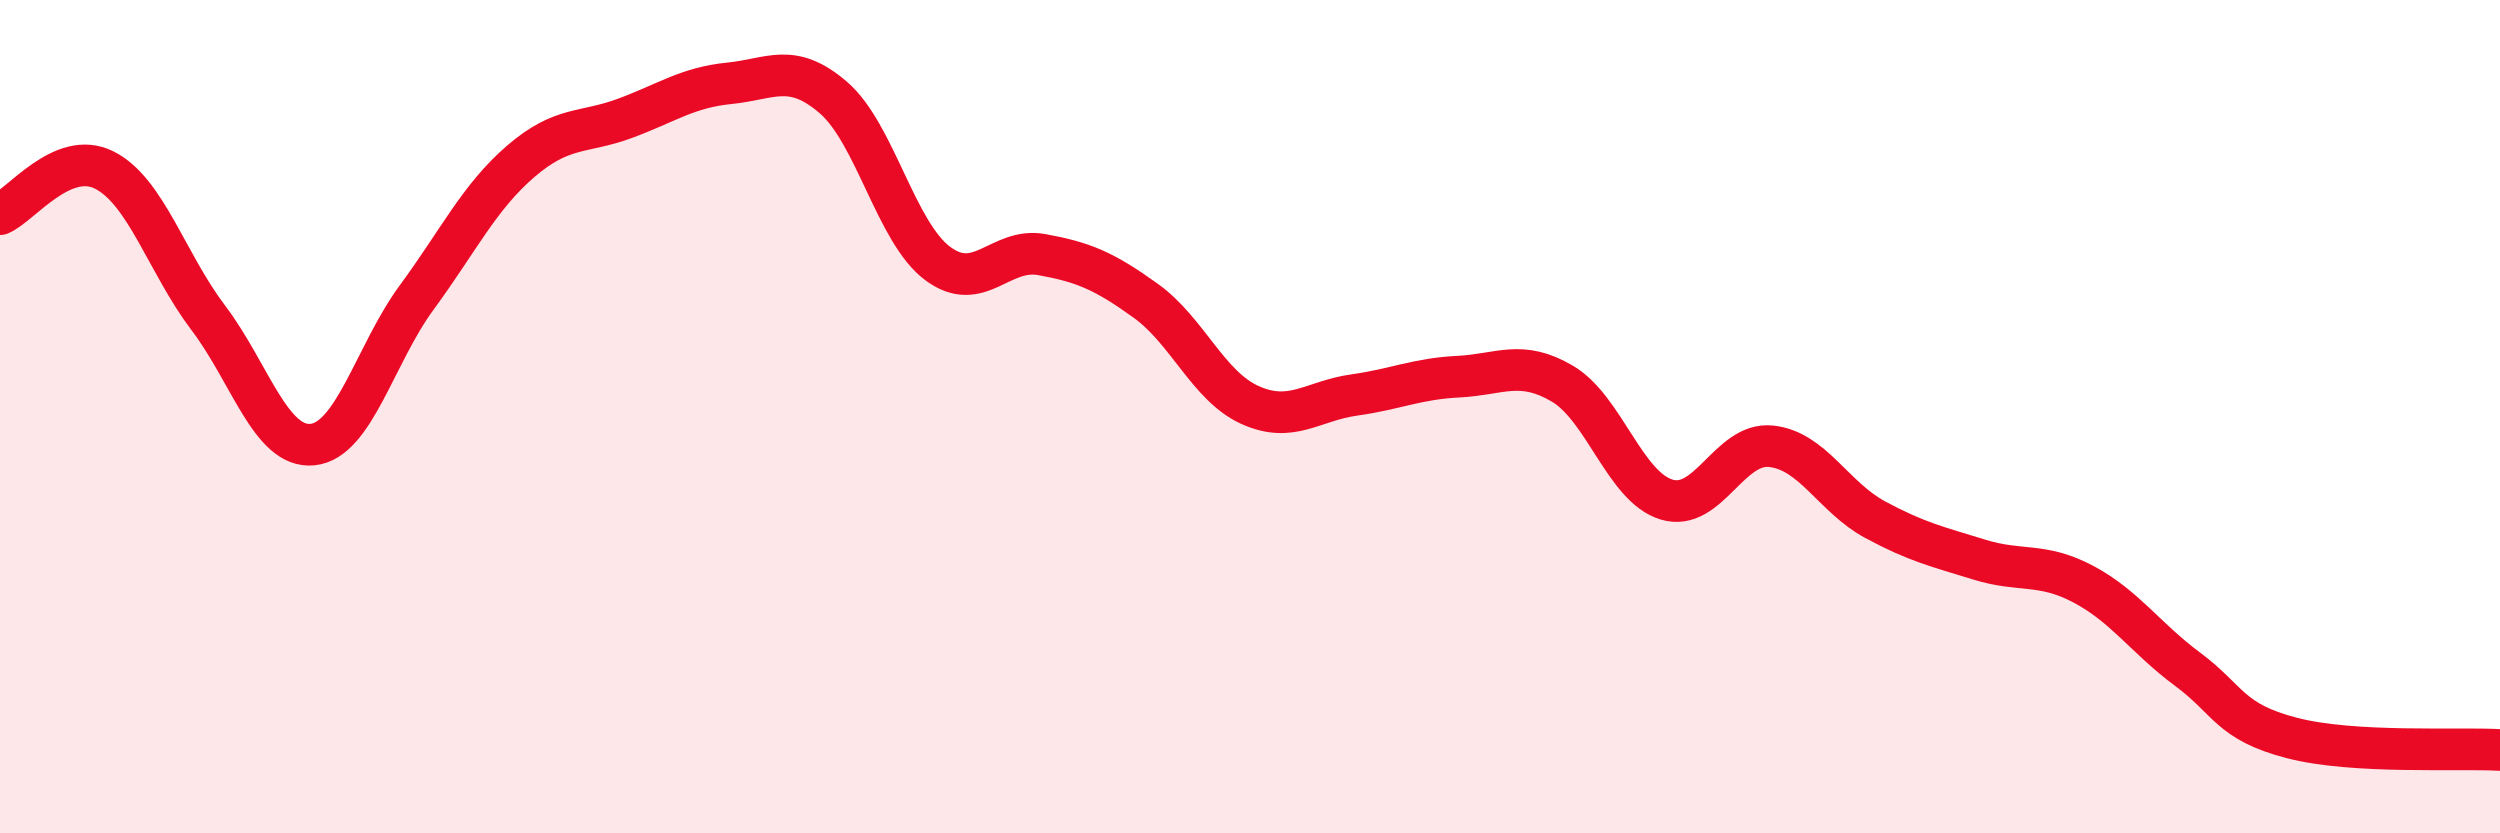 
    <svg width="60" height="20" viewBox="0 0 60 20" xmlns="http://www.w3.org/2000/svg">
      <path
        d="M 0,5.14 C 0.5,4.93 1.5,3.58 2.5,4.08 C 3.5,4.58 4,6.31 5,7.63 C 6,8.95 6.5,10.77 7.5,10.67 C 8.5,10.57 9,8.5 10,7.14 C 11,5.78 11.5,4.73 12.5,3.87 C 13.5,3.01 14,3.21 15,2.84 C 16,2.47 16.5,2.1 17.5,2 C 18.5,1.9 19,1.48 20,2.34 C 21,3.2 21.5,5.57 22.5,6.32 C 23.5,7.07 24,5.93 25,6.11 C 26,6.29 26.5,6.5 27.5,7.22 C 28.5,7.94 29,9.27 30,9.72 C 31,10.17 31.5,9.62 32.5,9.48 C 33.5,9.34 34,9.09 35,9.04 C 36,8.99 36.5,8.62 37.5,9.21 C 38.5,9.8 39,11.69 40,11.99 C 41,12.29 41.5,10.61 42.5,10.71 C 43.5,10.81 44,11.93 45,12.47 C 46,13.01 46.5,13.12 47.5,13.43 C 48.5,13.74 49,13.49 50,14.02 C 51,14.55 51.5,15.32 52.5,16.06 C 53.5,16.8 53.5,17.32 55,17.71 C 56.5,18.1 59,17.94 60,18L60 20L0 20Z"
        fill="#EB0A25"
        opacity="0.1"
        stroke-linecap="round"
        stroke-linejoin="round"
      />
      <path
        d="M 0,5.14 C 0.5,4.93 1.5,3.58 2.5,4.08 C 3.5,4.58 4,6.31 5,7.63 C 6,8.95 6.5,10.77 7.5,10.67 C 8.5,10.57 9,8.5 10,7.14 C 11,5.78 11.5,4.73 12.5,3.87 C 13.5,3.01 14,3.21 15,2.84 C 16,2.47 16.5,2.1 17.5,2 C 18.5,1.9 19,1.48 20,2.34 C 21,3.2 21.5,5.57 22.5,6.32 C 23.5,7.07 24,5.93 25,6.11 C 26,6.29 26.5,6.5 27.5,7.22 C 28.5,7.94 29,9.27 30,9.72 C 31,10.17 31.5,9.62 32.5,9.48 C 33.5,9.34 34,9.09 35,9.04 C 36,8.99 36.5,8.62 37.5,9.21 C 38.5,9.8 39,11.69 40,11.99 C 41,12.29 41.5,10.61 42.5,10.71 C 43.5,10.81 44,11.93 45,12.47 C 46,13.01 46.5,13.12 47.5,13.43 C 48.5,13.74 49,13.49 50,14.02 C 51,14.55 51.5,15.32 52.5,16.06 C 53.5,16.8 53.5,17.32 55,17.71 C 56.5,18.1 59,17.94 60,18"
        stroke="#EB0A25"
        stroke-width="1"
        fill="none"
        stroke-linecap="round"
        stroke-linejoin="round"
      />
    </svg>
  